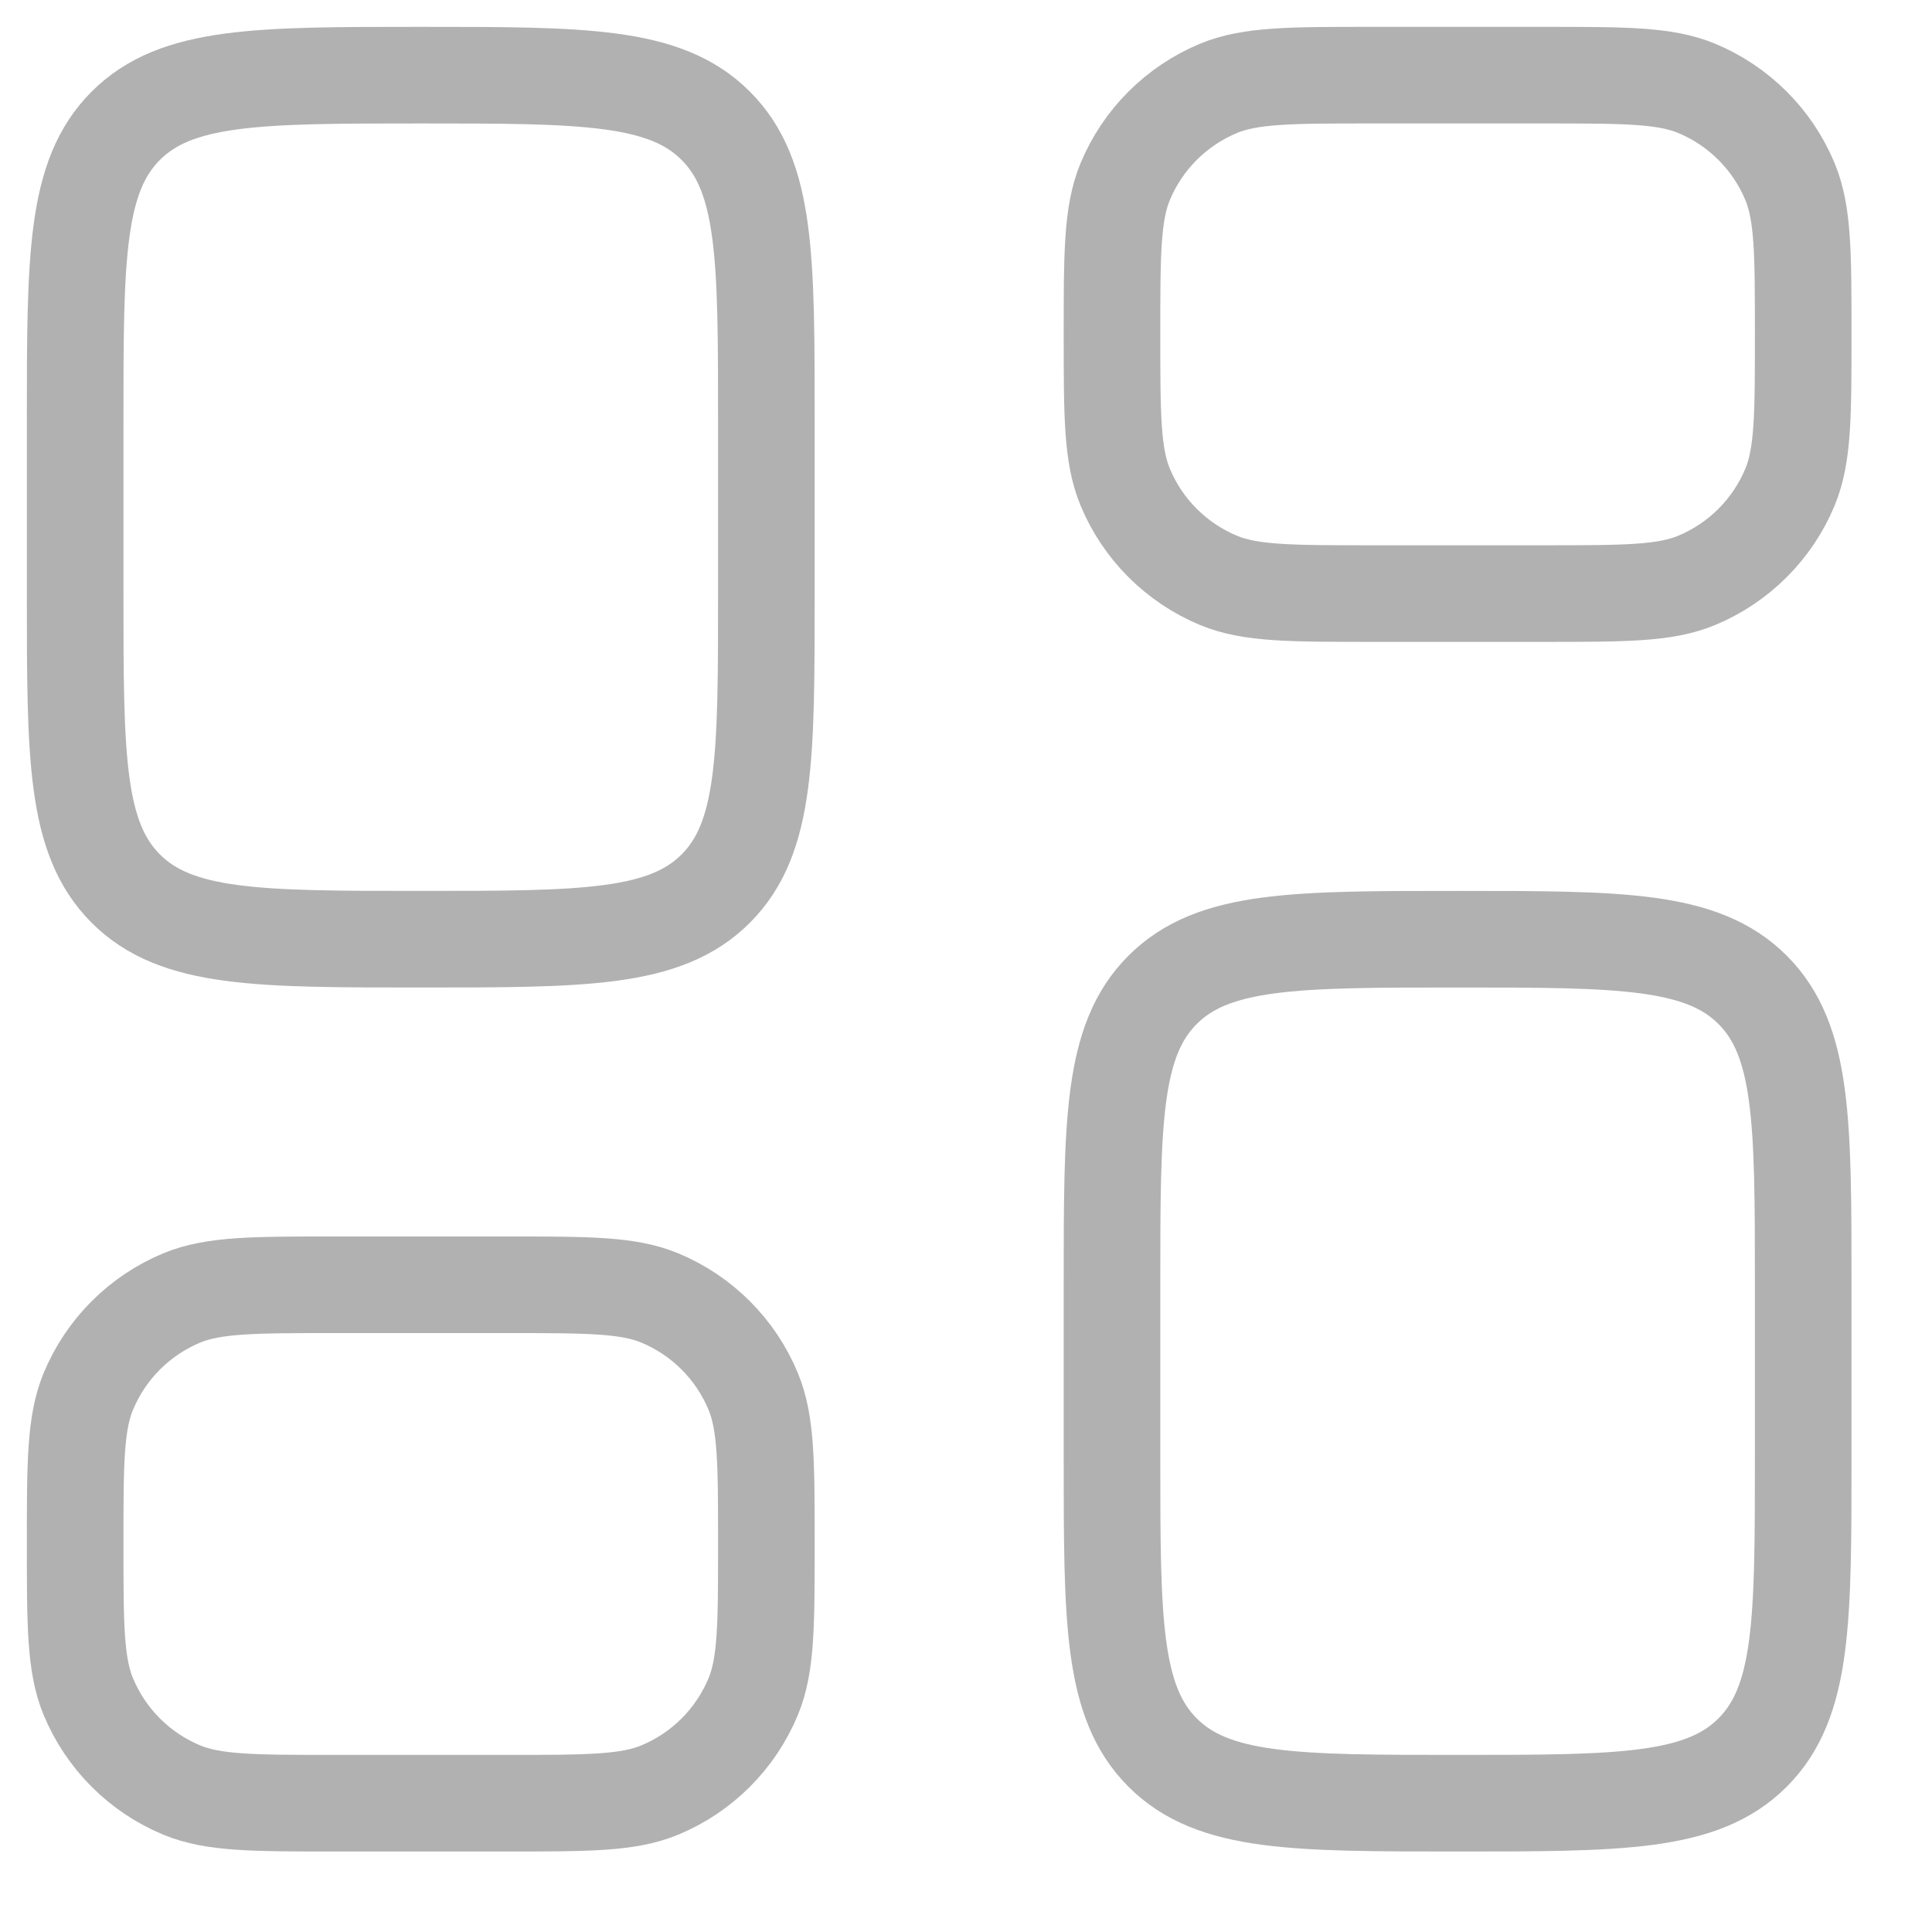 <svg width="30" height="30" viewBox="0 0 30 30" fill="none" xmlns="http://www.w3.org/2000/svg">
<path d="M1.167 6.534C1.167 4.004 1.167 2.739 1.953 1.953C2.739 1.167 4.004 1.167 6.534 1.167C9.064 1.167 10.329 1.167 11.114 1.953C11.9 2.739 11.9 4.004 11.9 6.534V9.217C11.9 11.747 11.9 13.012 11.114 13.798C10.329 14.584 9.064 14.584 6.534 14.584C4.004 14.584 2.739 14.584 1.953 13.798C1.167 13.012 1.167 11.747 1.167 9.217V6.534Z" stroke="#B1B1B1" stroke-width="1.5"/>
<path d="M1.167 23.975C1.167 22.725 1.167 22.1 1.371 21.607C1.644 20.949 2.166 20.427 2.823 20.154C3.317 19.95 3.942 19.95 5.192 19.95H7.875C9.126 19.95 9.751 19.95 10.244 20.154C10.901 20.427 11.424 20.949 11.696 21.607C11.9 22.1 11.9 22.725 11.9 23.975C11.9 25.226 11.9 25.851 11.696 26.344C11.424 27.001 10.901 27.524 10.244 27.796C9.751 28 9.126 28 7.875 28H5.192C3.942 28 3.317 28 2.823 27.796C2.166 27.524 1.644 27.001 1.371 26.344C1.167 25.851 1.167 25.226 1.167 23.975Z" stroke="#B1B1B1" stroke-width="1.5"/>
<path d="M17.267 19.95C17.267 17.42 17.267 16.155 18.053 15.37C18.839 14.584 20.104 14.584 22.634 14.584C25.163 14.584 26.428 14.584 27.214 15.37C28 16.155 28 17.42 28 19.95V22.634C28 25.163 28 26.428 27.214 27.214C26.428 28 25.163 28 22.634 28C20.104 28 18.839 28 18.053 27.214C17.267 26.428 17.267 25.163 17.267 22.634V19.95Z" stroke="#B1B1B1" stroke-width="1.5"/>
<path d="M17.267 5.192C17.267 3.942 17.267 3.317 17.471 2.823C17.743 2.166 18.266 1.644 18.923 1.371C19.416 1.167 20.042 1.167 21.292 1.167H23.975C25.226 1.167 25.851 1.167 26.344 1.371C27.001 1.644 27.524 2.166 27.796 2.823C28 3.317 28 3.942 28 5.192C28 6.442 28 7.067 27.796 7.561C27.524 8.218 27.001 8.74 26.344 9.013C25.851 9.217 25.226 9.217 23.975 9.217H21.292C20.042 9.217 19.416 9.217 18.923 9.013C18.266 8.74 17.743 8.218 17.471 7.561C17.267 7.067 17.267 6.442 17.267 5.192Z" stroke="#B1B1B1" stroke-width="1.5"/>
</svg>

